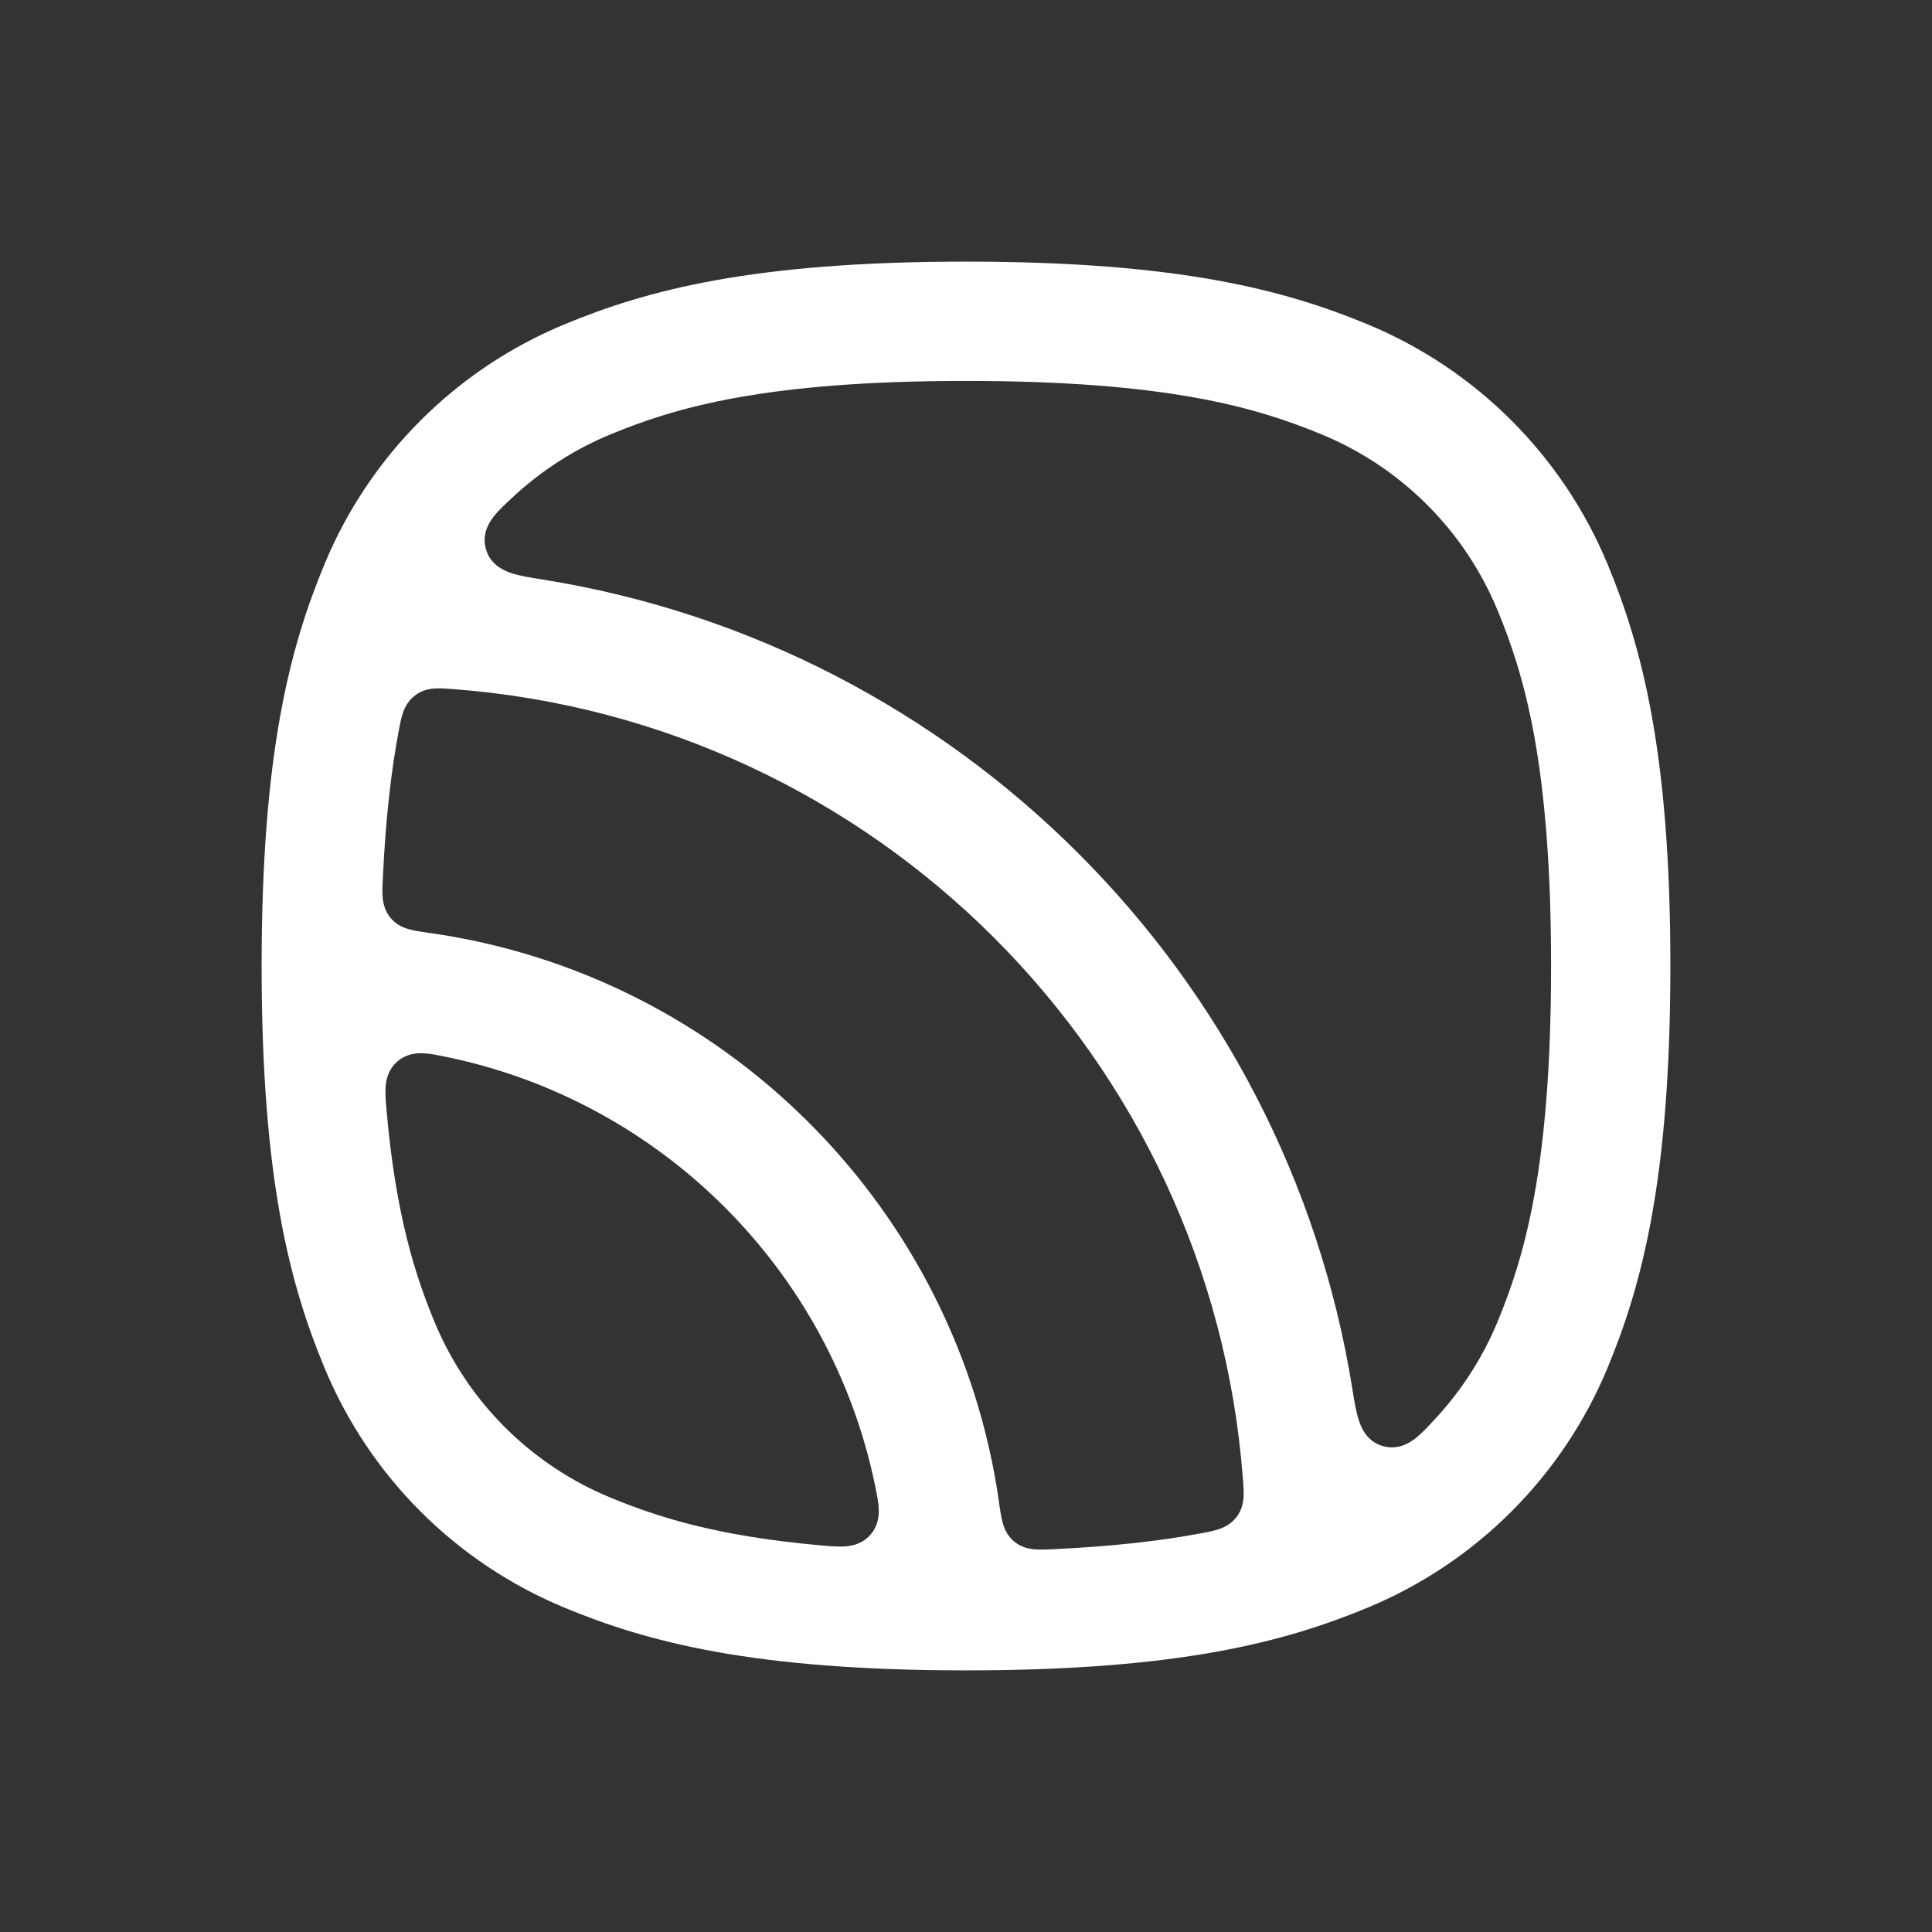 <?xml version="1.0" encoding="UTF-8"?> <svg xmlns="http://www.w3.org/2000/svg" width="24" height="24" viewBox="0 0 24 24" fill="none"><rect x="0" y="0" width="24" height="24" fill="#333333" stroke="none"/><path fill-rule="evenodd" clip-rule="evenodd" d="M7.012 4.029C8.034 3.606 9.343 3.25 12 3.25C14.657 3.25 15.966 3.606 16.989 4.029C18.339 4.589 19.411 5.661 19.971 7.011C20.394 8.034 20.75 9.343 20.75 12C20.75 14.657 20.394 15.966 19.971 16.989C19.411 18.339 18.339 19.411 16.989 19.971C15.966 20.394 14.657 20.75 12 20.75C9.343 20.75 8.034 20.394 7.012 19.971C5.661 19.411 4.589 18.339 4.03 16.989C3.606 15.966 3.25 14.657 3.25 12C3.25 9.343 3.606 8.034 4.03 7.011C4.589 5.661 5.661 4.589 7.012 4.029ZM12 4.732C9.499 4.732 8.39 5.062 7.579 5.398C7.142 5.579 6.745 5.834 6.402 6.146L6.389 6.159C6.291 6.249 6.194 6.337 6.13 6.42C6.055 6.518 5.987 6.657 6.038 6.827C6.091 7.005 6.238 7.082 6.353 7.12C6.458 7.154 6.598 7.177 6.744 7.2L6.763 7.203C11.906 8.032 15.968 12.094 16.797 17.238L16.8 17.256C16.823 17.403 16.846 17.542 16.881 17.647C16.918 17.762 16.995 17.909 17.173 17.962C17.343 18.013 17.483 17.945 17.58 17.87C17.663 17.806 17.751 17.71 17.841 17.611L17.854 17.598C18.166 17.255 18.421 16.858 18.602 16.422C18.938 15.611 19.268 14.501 19.268 12C19.268 9.499 18.938 8.389 18.602 7.578C18.193 6.591 17.409 5.807 16.422 5.398C15.611 5.062 14.501 4.732 12 4.732ZM5.626 8.56L5.615 8.559C5.545 8.554 5.47 8.548 5.405 8.552C5.327 8.557 5.237 8.576 5.154 8.64C5.071 8.704 5.029 8.785 5.004 8.859C4.983 8.921 4.969 8.994 4.956 9.062L4.954 9.074C4.862 9.561 4.791 10.155 4.756 10.905L4.755 10.916C4.751 10.995 4.748 11.075 4.753 11.143C4.76 11.222 4.78 11.316 4.851 11.402C4.923 11.489 5.015 11.526 5.091 11.546C5.158 11.565 5.241 11.576 5.322 11.588L5.334 11.589C8.996 12.107 11.893 15.004 12.411 18.666L12.412 18.677C12.424 18.759 12.435 18.841 12.454 18.909C12.474 18.985 12.511 19.077 12.598 19.149C12.684 19.22 12.778 19.24 12.857 19.247C12.925 19.252 13.005 19.249 13.084 19.245L13.095 19.244C13.845 19.209 14.439 19.138 14.926 19.046L14.888 18.843L14.926 19.046L14.938 19.044C15.006 19.031 15.079 19.017 15.141 18.996C15.215 18.971 15.296 18.929 15.36 18.846C15.424 18.763 15.443 18.673 15.448 18.595C15.452 18.53 15.446 18.455 15.441 18.385L15.44 18.374C15.046 13.135 10.865 8.954 5.626 8.56ZM5.552 13.131L5.538 13.128L5.538 13.128C5.442 13.108 5.342 13.087 5.258 13.084C5.157 13.079 5.036 13.097 4.932 13.19C4.826 13.284 4.797 13.403 4.79 13.504C4.784 13.589 4.793 13.692 4.802 13.792L4.803 13.807C4.919 15.106 5.159 15.843 5.398 16.422C5.807 17.409 6.591 18.193 7.579 18.602C8.157 18.841 8.894 19.081 10.193 19.197L10.208 19.198L10.208 19.198C10.308 19.207 10.411 19.216 10.496 19.21C10.597 19.203 10.716 19.174 10.81 19.068C10.903 18.964 10.921 18.843 10.916 18.742C10.913 18.658 10.892 18.558 10.872 18.462L10.869 18.448C10.317 15.782 8.218 13.683 5.552 13.131Z" fill="white"></path></svg> 